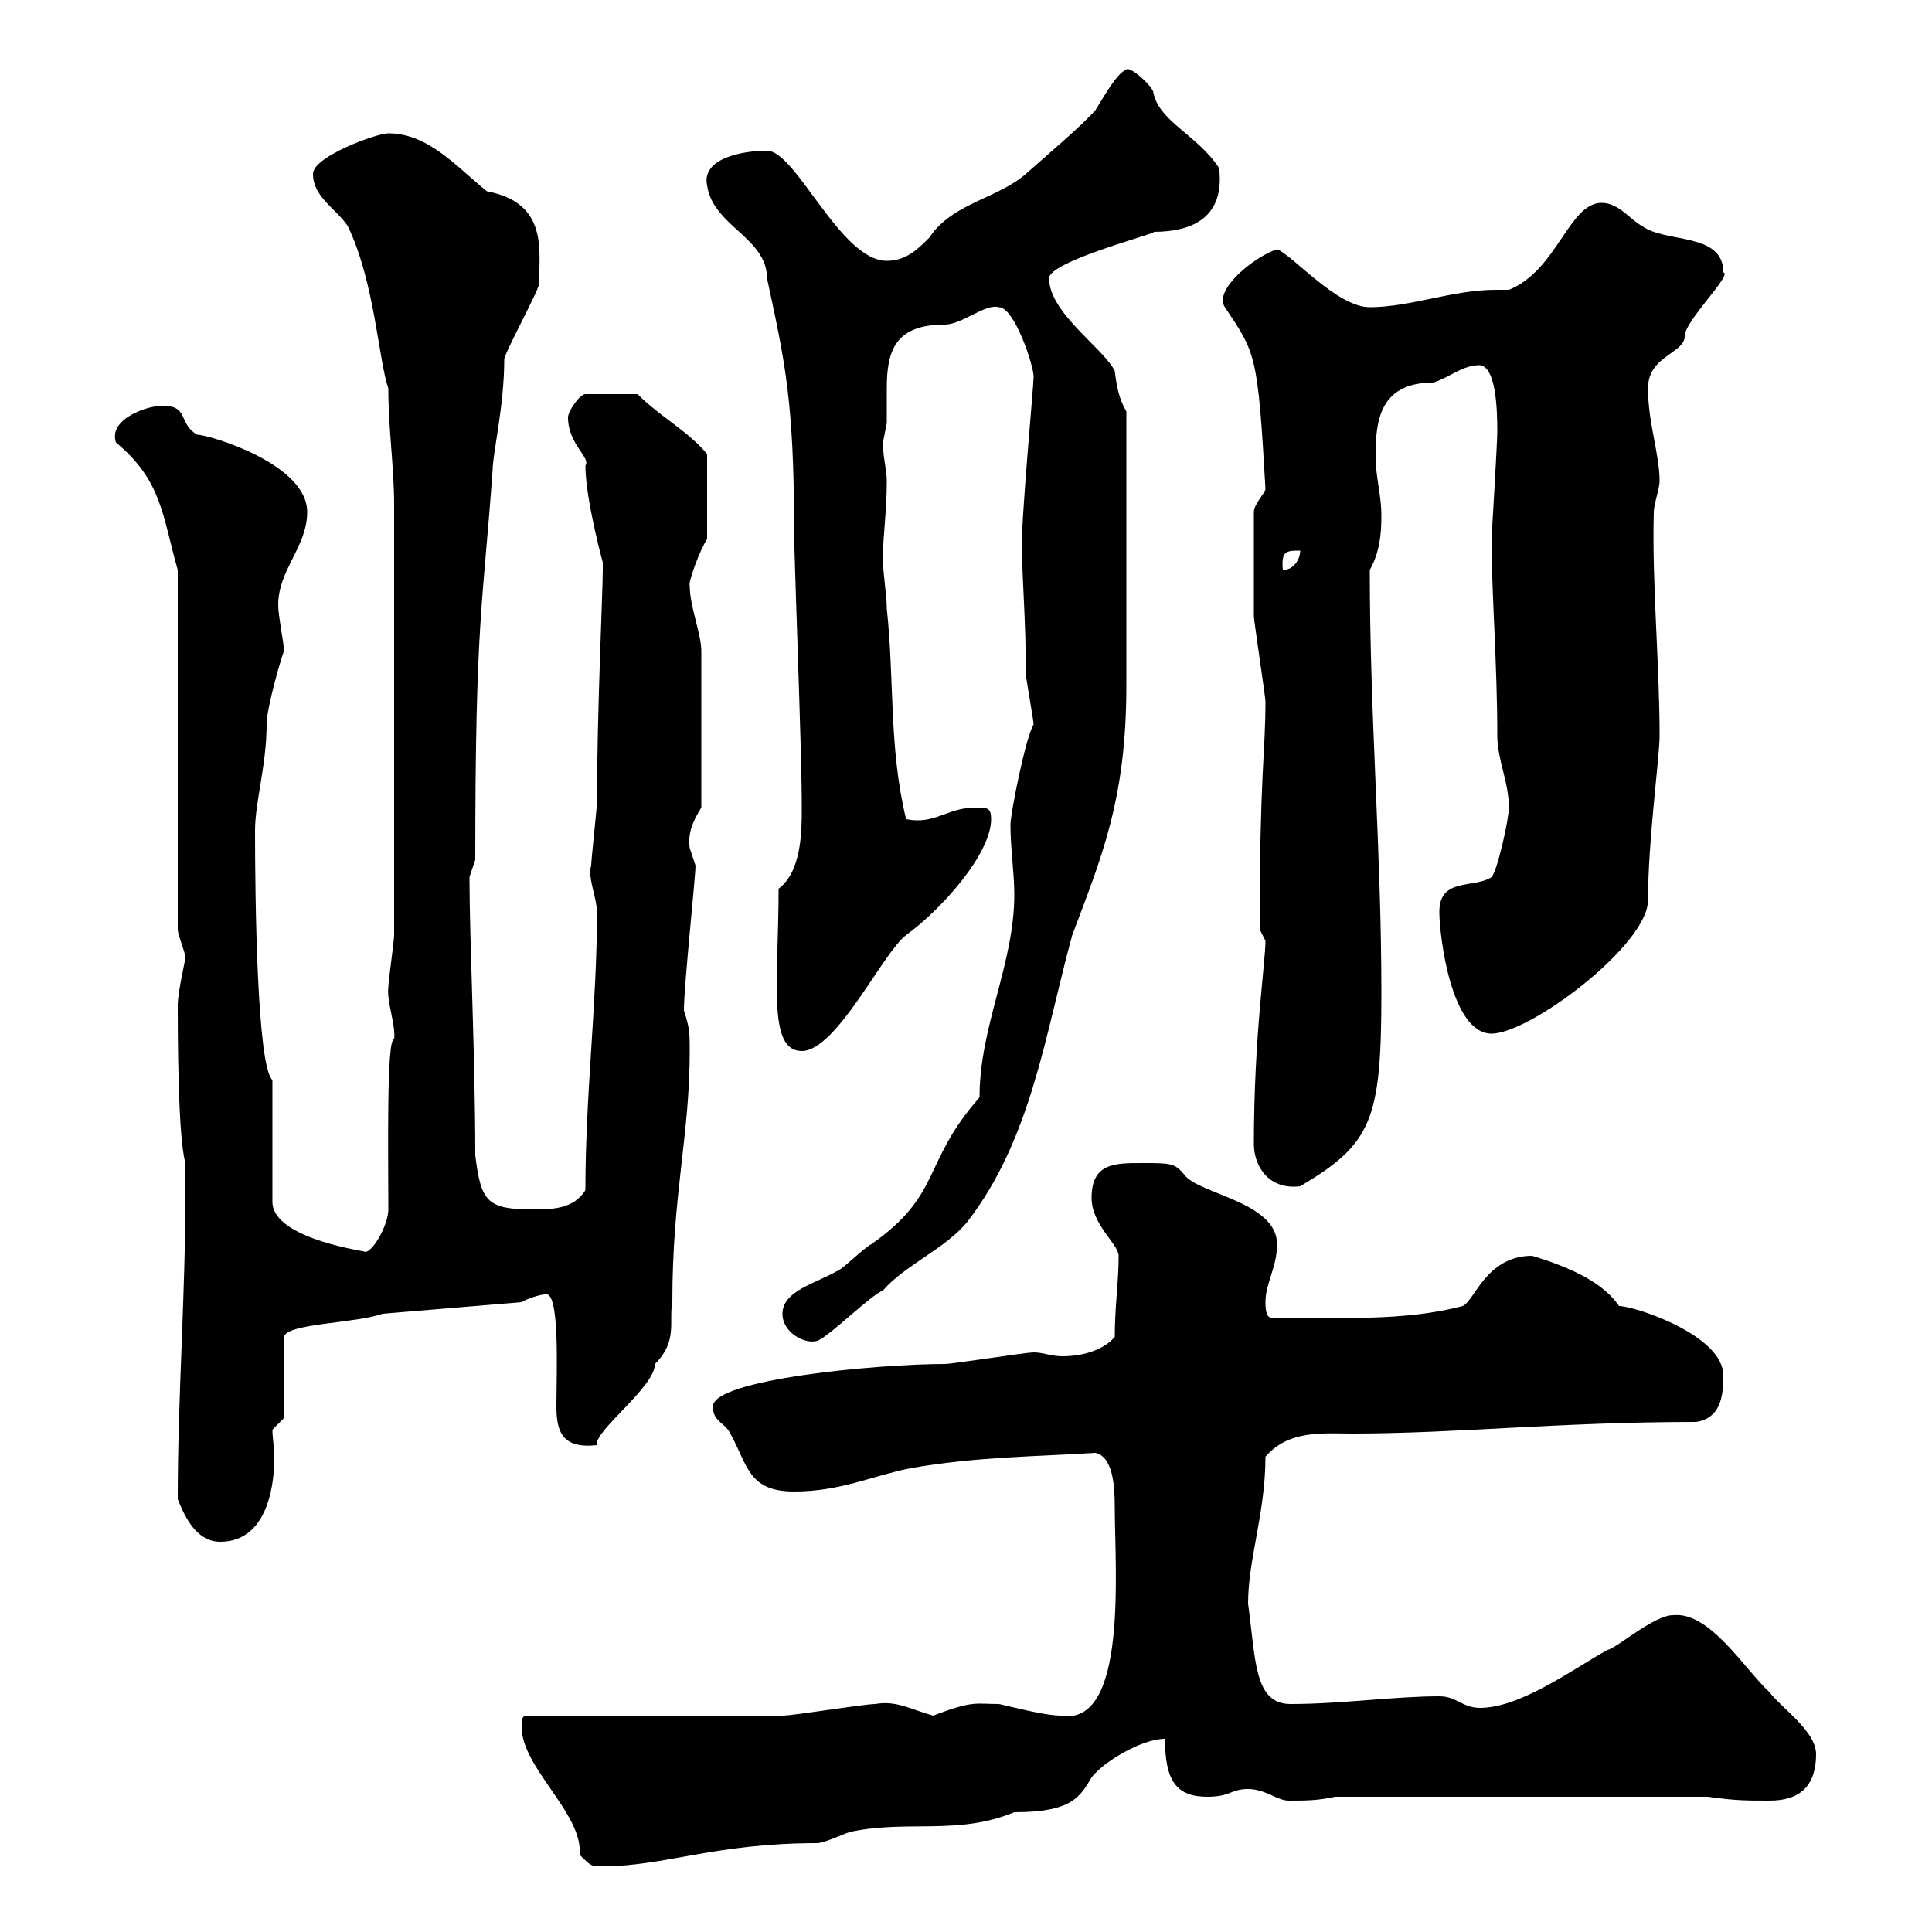 <svg xmlns="http://www.w3.org/2000/svg" xmlns:xlink="http://www.w3.org/1999/xlink" width="300" height="300"><path d="M81 268.20C81 274.50 90.60 281.70 90 288C91.80 289.80 91.80 289.80 93.60 289.80C103.20 289.80 111 286.20 126.90 286.20C128.10 286.20 131.70 284.40 132.30 284.40C141 282.60 148.80 285 157.50 281.40C166.50 281.40 167.70 279 169.50 276C171.30 273.60 177.30 270 180.90 270C180.90 276.60 182.70 279 187.50 279C191.10 279 191.10 277.80 193.80 277.80C196.50 277.80 198.30 279.60 200.10 279.60C202.80 279.60 204.60 279.60 207.30 279L265.20 279C269.40 279.60 271.20 279.60 274.80 279.60C279.60 279.60 282 277.20 282 272.40C282 268.80 276.60 265.20 274.80 262.80C270.90 259.20 265.50 250.20 259.80 250.80C256.80 250.80 251.10 255.90 249.60 256.20C244.20 259.20 236.10 265.20 229.80 265.20C227.10 265.20 226.20 263.40 223.50 263.40C216.60 263.40 208.20 264.60 200.40 264.60C194.70 264.60 195 257.70 193.80 249C193.80 242.10 196.50 234.90 196.50 226.20C200.10 222 205.50 222.60 210 222.60C226.20 222.60 242.10 220.80 263.40 220.80C267 220.20 267.60 217.20 267.60 213.60C267.60 207.30 253.80 202.80 251.40 202.80C249 199.20 243.90 196.80 237.90 195C230.70 195 228.90 202.20 227.10 202.80C218.10 205.20 207.90 204.60 197.40 204.60C196.50 204.60 196.50 202.80 196.50 202.20C196.50 199.20 198.30 196.80 198.30 193.20C198.30 186.60 186 185.40 183.90 182.40C182.40 180.60 181.80 180.60 177.30 180.60C173.10 180.60 169.50 180.60 169.50 186C169.50 190.20 173.70 193.20 173.70 195C173.70 199.20 173.10 202.80 173.10 207.60C171.30 209.70 168 210.60 165 210.60C163.20 210.60 162 210 160.50 210C159.30 210 147.90 211.80 146.70 211.80C136.20 211.80 110.70 214.20 110.70 218.40C110.70 220.80 112.50 220.80 113.40 222.60C116.10 227.40 116.10 231.60 123.30 231.60C130.50 231.60 135.30 229.20 141.30 228C151.50 226.20 160.50 226.20 170.10 225.60C172.80 226.20 173.10 230.70 173.10 234C173.10 243.60 175.20 268.20 164.70 266.40C162 266.40 155.40 264.60 155.10 264.60C151.50 264.60 151.20 264 144.90 266.40C141.60 265.50 139.20 264 135.90 264.60C134.10 264.60 123.30 266.40 121.50 266.40L81.90 266.40C81 266.40 81 267 81 268.20ZM27.60 232.80C28.80 235.80 30.60 239.40 34.20 239.40C40.80 239.40 42.60 232.20 42.60 226.20C42.60 225 42.30 223.20 42.30 222L44.10 220.20L44.10 207.60C44.40 205.50 55.20 205.50 59.40 204L81 202.20C81.90 201.60 84 201 84.60 201C87 200.10 86.40 213.30 86.40 218.40C86.40 222.30 87.30 225 92.70 224.40C92.10 222.30 101.70 215.40 101.70 211.80C105.30 208.20 103.80 205.20 104.40 202.20C104.40 185.40 107.10 176.40 107.10 163.20C107.10 160.50 107.10 159.60 106.20 156.90C106.20 153 108 136.20 108 134.40C108 134.40 107.10 131.70 107.10 131.70C106.80 129.60 107.40 127.80 108.90 125.40C108.90 118.20 108.90 107.10 108.90 101.10C108.90 98.40 107.10 94.20 107.10 90.90C106.80 90.60 108.60 85.50 109.80 83.70L109.80 70.50C106.80 66.90 102.60 64.80 99 61.20L90.90 61.20C90 61.20 88.20 63.90 88.20 64.80C88.20 69 91.80 71.10 90.90 72.30C90.90 77.70 93.90 88.50 93.60 87.30C93.60 88.50 93.60 88.50 93.60 88.50C93.60 91.80 92.70 110.70 92.70 124.50C92.70 125.40 91.80 133.50 91.80 134.40C91.20 136.20 92.70 139.50 92.70 141.60C92.70 156 90.90 169.80 90.90 184.80C89.10 187.80 85.50 187.80 82.80 187.80C75.60 187.80 74.70 186.60 73.80 179.40C73.80 163.80 72.90 146.10 72.90 136.20C72.90 136.20 73.80 133.50 73.80 133.50C73.80 96 75 93.90 76.50 72.90C76.50 70.50 78.30 63 78.30 55.80C78.30 54.90 83.70 45 83.70 44.10C83.70 39 85.20 31.50 75.60 29.70C71.10 26.10 66.60 20.70 60.30 20.70C58.50 20.70 48.60 24.30 48.60 27C48.60 30.60 52.20 32.40 54 35.10C58.20 43.80 58.80 56.10 60.30 60.30C60.30 66.60 61.20 72.60 61.20 78.30L61.20 145.20C61.20 146.10 60.30 152.40 60.30 153.30C60 155.40 61.50 159.30 61.20 161.40C60 161.10 60.30 179.10 60.30 187.80C60.30 190.20 57.90 194.40 56.70 194.40C57.90 194.40 42.30 192.60 42.30 186.60L42.30 167.70C39.90 165.60 39.60 139.20 39.60 129C39.60 124.50 41.40 118.80 41.40 112.50C41.40 109.80 43.80 101.70 44.10 101.10C44.10 99.90 43.20 95.70 43.20 93.90C43.20 88.50 47.70 84.90 47.70 79.50C47.70 72 32.40 67.50 30.60 67.50C27.60 65.70 29.40 63 25.20 63C22.80 63 16.80 65.10 18 68.70C25.20 74.70 25.20 80.10 27.60 88.50L27.60 144.30C27.60 145.20 28.80 147.90 28.80 148.80C28.80 148.80 27.60 154.20 27.60 156C27.60 159.60 27.60 176.70 28.80 180.60L28.80 184.20C28.80 201.90 27.60 216.30 27.60 232.80ZM121.50 204C121.50 207 125.10 208.80 126.90 208.20C128.70 207.60 135.30 201 137.10 200.40C140.40 196.50 147 193.80 150.30 189.60C160.20 176.70 162.30 160.50 166.50 145.20C171 133.20 174.90 124.20 174.90 106.50L174.90 63.90C173.70 61.80 173.40 60 173.10 57.60C171.30 54 162.90 48.60 162.90 43.20C162.90 40.50 180.60 36 179.10 36C185.40 36 190.20 33.60 189.30 26.10C186 21 180 18.90 179.10 14.40C179.10 13.50 175.50 10.20 174.90 10.80C173.40 11.40 171.60 14.70 170.10 17.10C167.70 19.80 162.30 24.30 159.30 27C154.80 30.90 147.90 31.50 144.30 36.90C142.50 38.70 140.70 40.50 137.70 40.50C130.50 40.50 123.60 23.40 119.10 23.40C115.20 23.40 108.90 24.60 109.80 28.80C110.70 35.10 119.10 36.90 119.10 43.20C121.80 55.80 123.30 62.10 123.30 81.90C123.30 86.70 124.50 116.10 124.50 125.40C124.50 129 124.50 135.30 120.90 138C120.90 152.10 119.10 163.20 124.50 163.20C129.90 163.20 137.10 147.90 140.70 145.20C146.10 141.30 153.90 132.60 153.90 127.20C153.90 125.40 153.30 125.40 151.50 125.40C147 125.40 145.20 128.10 140.70 127.20C138 116.10 138.90 105.60 137.70 94.50C137.70 92.40 137.10 89.10 137.10 86.70C137.10 83.10 137.70 79.50 137.70 74.70C137.70 72.90 137.10 71.10 137.10 68.70C137.10 68.70 137.70 65.70 137.70 65.70C137.70 63.90 137.70 62.10 137.70 60.30C137.70 54.60 138.90 50.40 146.70 50.40C149.40 50.40 153 47.10 155.10 47.70C157.50 47.70 160.50 56.70 160.50 58.50C160.50 60 158.40 82.20 158.70 85.50C158.70 89.40 159.30 96.60 159.30 104.70C159.30 105.30 160.50 111.90 160.50 112.50C159.30 114.30 156.90 126.30 156.90 128.10C156.90 131.70 157.50 135.60 157.50 138.90C157.50 149.70 152.10 159.30 152.10 170.40C143.10 180.60 146.40 185.40 135.30 193.20C134.10 193.80 130.50 197.40 129.90 197.40C126.90 199.20 121.50 200.40 121.50 204ZM194.70 177.60C194.70 181.20 197.10 184.80 201.90 184.20C213 177.60 214.50 174 214.50 154.20C214.50 132 212.70 111.60 212.70 88.50C214.20 85.80 214.50 83.10 214.50 80.10C214.50 76.80 213.60 74.10 213.60 70.80C213.60 65.40 214.20 59.40 222.60 59.40C225.30 58.50 227.10 56.70 229.80 56.70C232.20 57 232.50 63 232.50 66.90C232.50 69 231.60 83.40 231.60 83.70C231.60 91.80 232.50 103.20 232.50 114.30C232.50 117.90 234.30 121.50 234.30 125.40C234.30 127.20 232.50 135.30 231.60 136.20C228.90 138 223.50 136.20 223.50 141.60C223.50 145.20 225.30 160.50 231.60 160.50C237.60 160.50 255.90 146.70 255.90 139.80C255.90 130.50 257.70 117.60 257.70 114.30C257.70 102.90 256.50 90.60 256.80 79.50C256.80 78.30 257.70 75.90 257.70 74.70C257.70 70.50 255.90 65.70 255.90 60.30C255.90 55.20 261.60 54.90 261.60 52.20C261.60 49.80 269.10 42.60 267.60 42.30C267.60 36 258.60 37.80 255 35.10C253.20 34.20 251.40 31.50 248.70 31.50C243.60 31.50 241.80 42 234.30 45C233.40 45 232.80 45 232.20 45C225.60 45 219 47.70 212.70 47.70C207.60 47.70 200.70 39.60 198.30 38.70C194.70 39.90 188.40 45 190.20 47.70C195 54.90 195.30 54.90 196.50 75.90C196.50 76.50 194.70 78.30 194.70 79.50C194.70 85.50 194.70 92.40 194.70 95.70C194.70 96.30 196.50 108.30 196.50 108.90C196.50 117 195.60 120 195.60 144.30C195.60 144.30 196.50 146.10 196.50 146.10C196.50 149.40 194.70 161.10 194.70 177.60ZM201.90 85.50C201.90 86.70 201 88.50 199.20 88.50C198.90 85.50 199.80 85.50 201.90 85.50Z"/></svg>